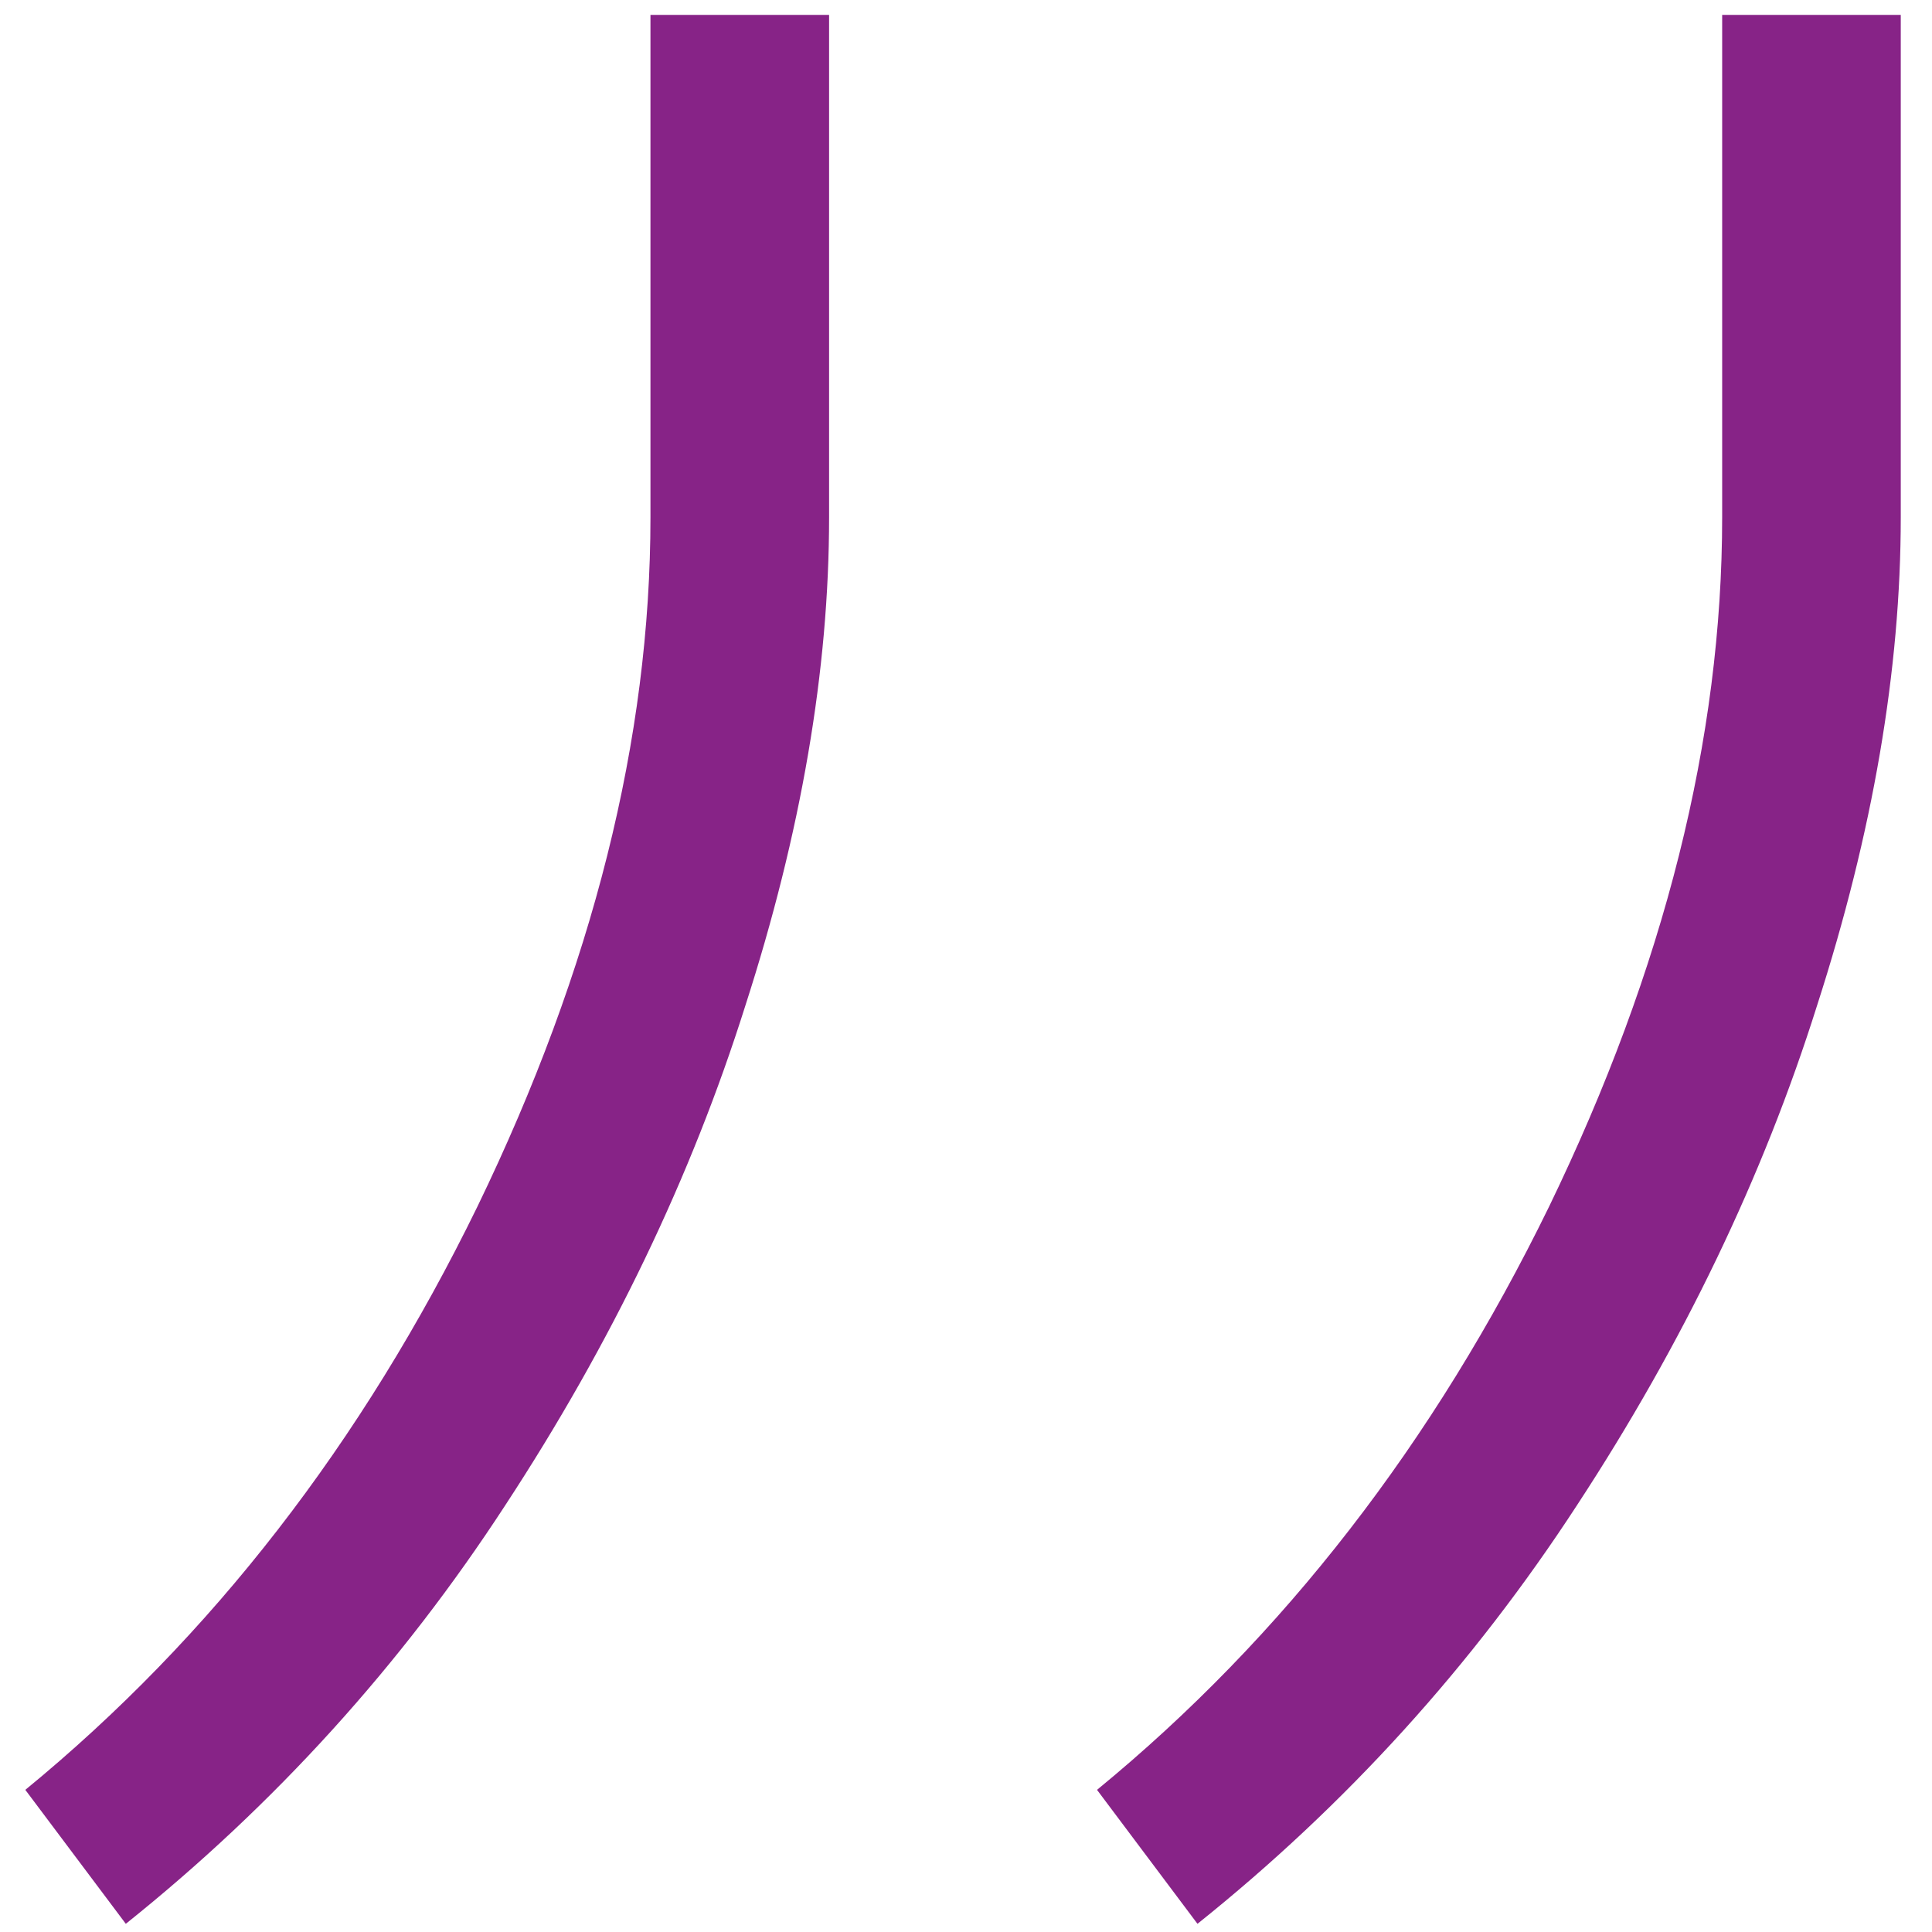 <svg width="59" height="59" viewBox="0 0 59 59" fill="none" xmlns="http://www.w3.org/2000/svg">
<path d="M25.319 0.454V15.795C25.319 20.454 24.467 25.426 22.762 30.71C21.114 35.937 18.671 41.022 15.432 45.965C12.251 50.852 8.387 55.113 3.842 58.75L0.773 54.659C6.455 50 11.057 44.062 14.58 36.846C18.103 29.573 19.864 22.556 19.864 15.795V0.454H25.319ZM58.046 0.454V15.795C58.046 20.454 57.194 25.426 55.489 30.71C53.842 35.937 51.398 41.022 48.16 45.965C44.978 50.852 41.114 55.113 36.569 58.75L33.501 54.659C39.182 50 43.785 44.062 47.307 36.846C50.83 29.573 52.592 22.556 52.592 15.795V0.454H58.046Z" fill="#872387"/>
</svg>
